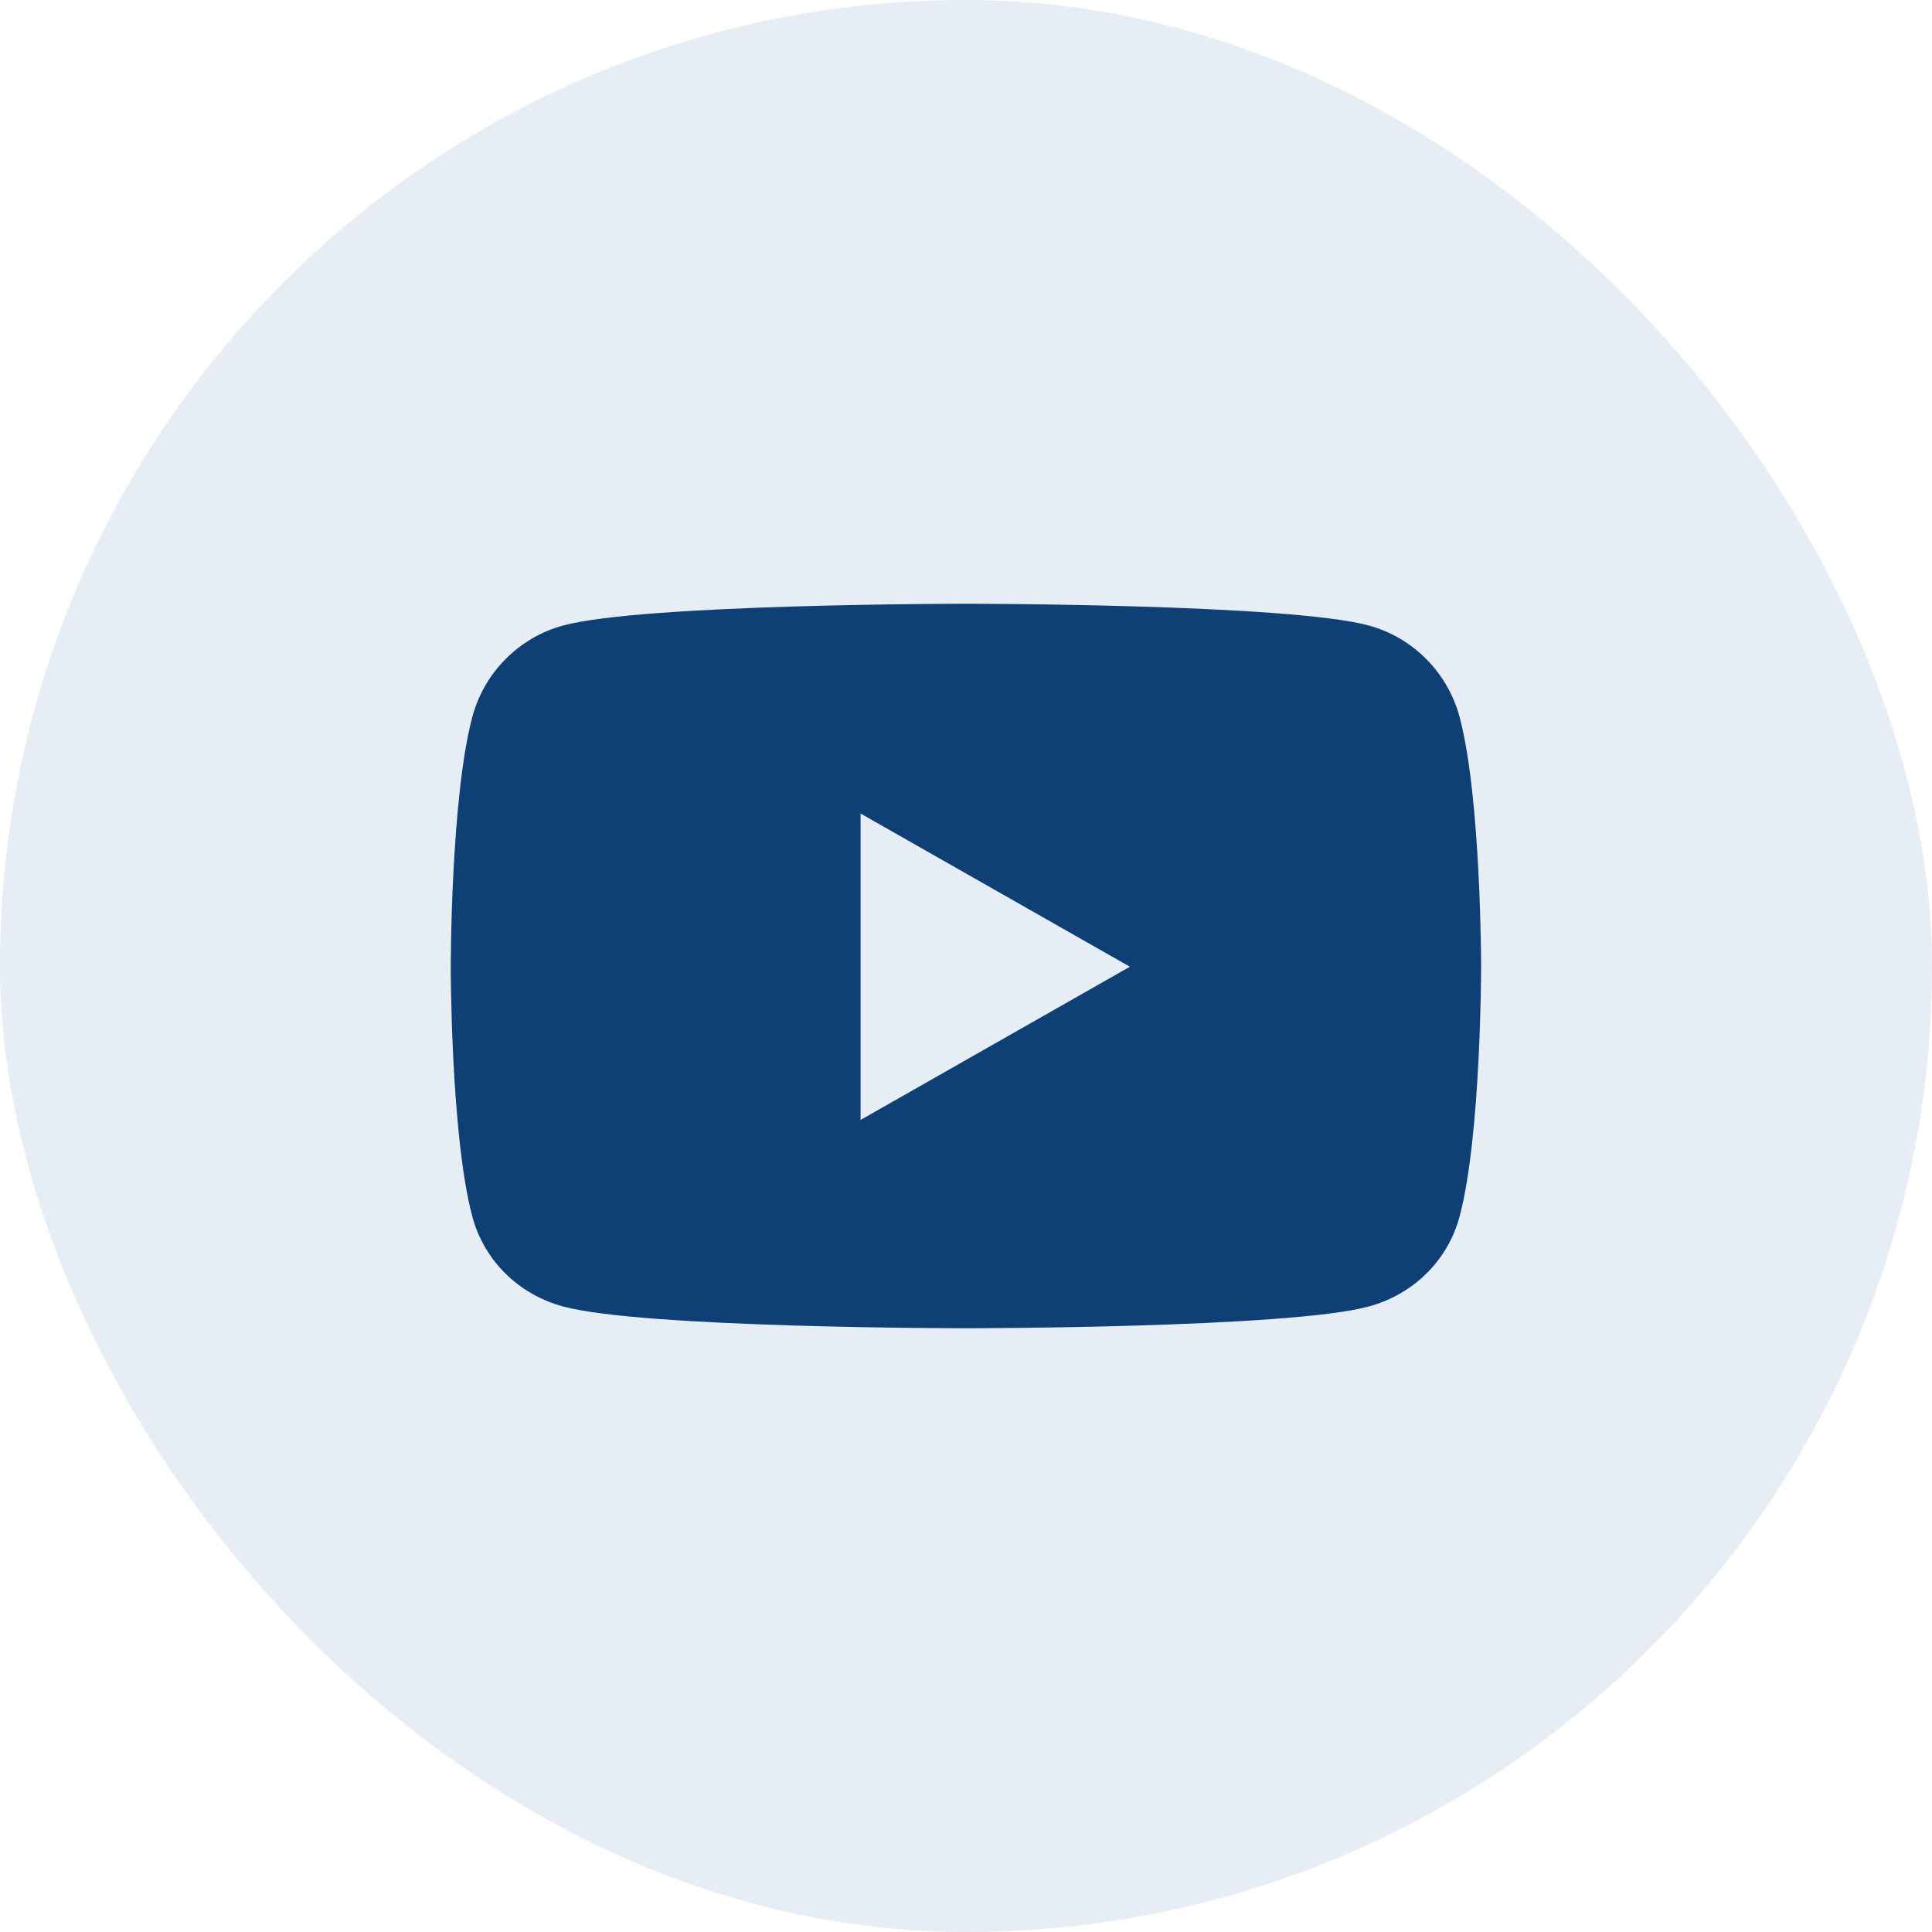 <svg width="40" height="40" viewBox="0 0 40 40" fill="none" xmlns="http://www.w3.org/2000/svg">
<rect width="40" height="40" rx="20" fill="#134F90" fill-opacity="0.1"/>
<path d="M30.22 14.847C29.974 13.923 29.251 13.196 28.334 12.949C26.67 12.5 19.999 12.5 19.999 12.5C19.999 12.5 13.328 12.5 11.664 12.949C10.746 13.196 10.023 13.923 9.778 14.847C9.332 16.521 9.332 20.015 9.332 20.015C9.332 20.015 9.332 23.509 9.778 25.183C10.023 26.107 10.746 26.804 11.664 27.051C13.328 27.5 19.999 27.5 19.999 27.5C19.999 27.5 26.67 27.5 28.334 27.051C29.251 26.804 29.974 26.107 30.22 25.183C30.665 23.509 30.665 20.015 30.665 20.015C30.665 20.015 30.665 16.521 30.22 14.847ZM17.817 23.187V16.843L23.393 20.015L17.817 23.187Z" fill="#0E3F75"/>
</svg>
